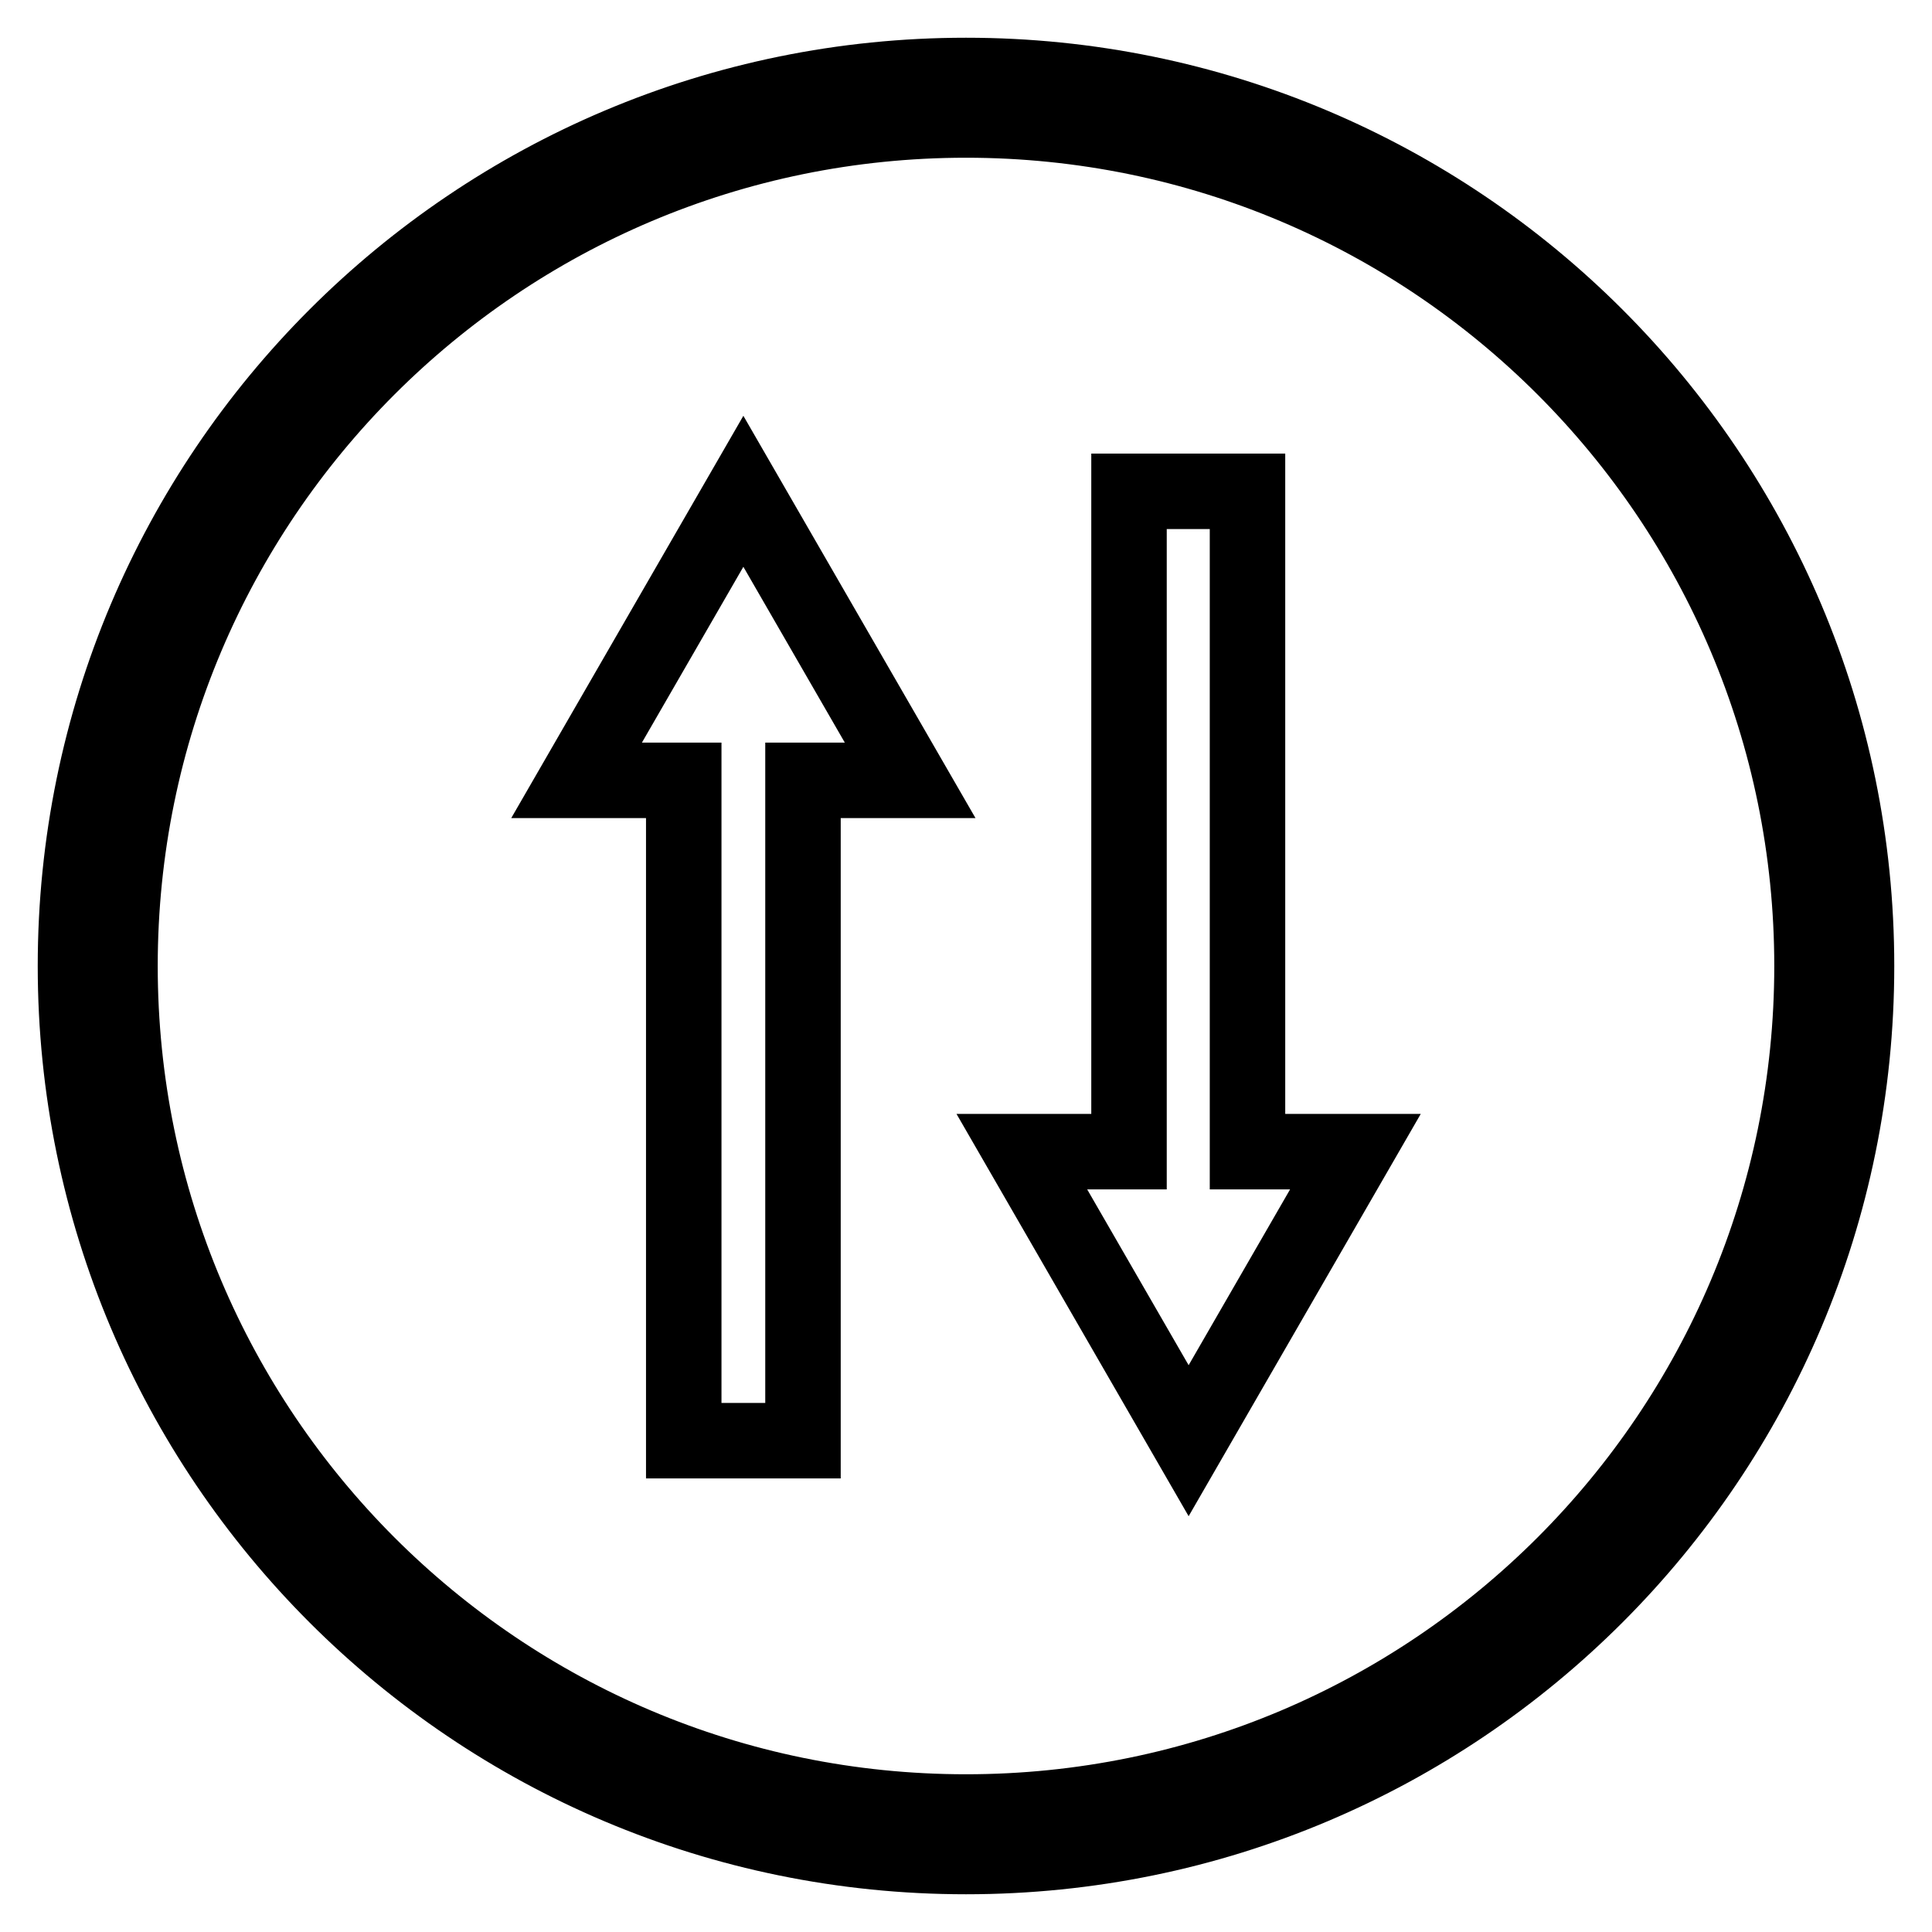<?xml version="1.0" encoding="utf-8"?>
<!-- Svg Vector Icons : http://www.onlinewebfonts.com/icon -->
<!DOCTYPE svg PUBLIC "-//W3C//DTD SVG 1.1//EN" "http://www.w3.org/Graphics/SVG/1.1/DTD/svg11.dtd">
<svg version="1.1" xmlns="http://www.w3.org/2000/svg" xmlns:xlink="http://www.w3.org/1999/xlink" x="0px" y="0px" viewBox="0 0 256 256" enable-background="new 0 0 256 256" xml:space="preserve">
<g><g><path stroke-width="10" fill-opacity="0" stroke="#000000"  d="M128,240.1L128,240.1c61.9,0,112.1-50.2,112.1-112.1c0-61.9-50.2-112.1-112.1-112.1C66.1,15.9,15.9,66.1,15.9,128C15.9,189.9,66.1,240.1,128,240.1L128,240.1L128,240.1z M128,246L128,246c-65.2,0-118-52.8-118-118C10,62.8,62.8,10,128,10c65.2,0,118,52.8,118,118C246,193.2,193.2,246,128,246L128,246L128,246z"/><path stroke-width="10" fill-opacity="0" stroke="#000000"  d="M106.4,103.4v87.5H90.6v-87.5H76.4l22.1-38.3l22.1,38.3H106.4L106.4,103.4z"/><path stroke-width="10" fill-opacity="0" stroke="#000000"  d="M149.6,152.6V65.1h15.7v87.5h14.3l-22.1,38.3l-22.1-38.3H149.6L149.6,152.6z"/></g></g>
</svg>